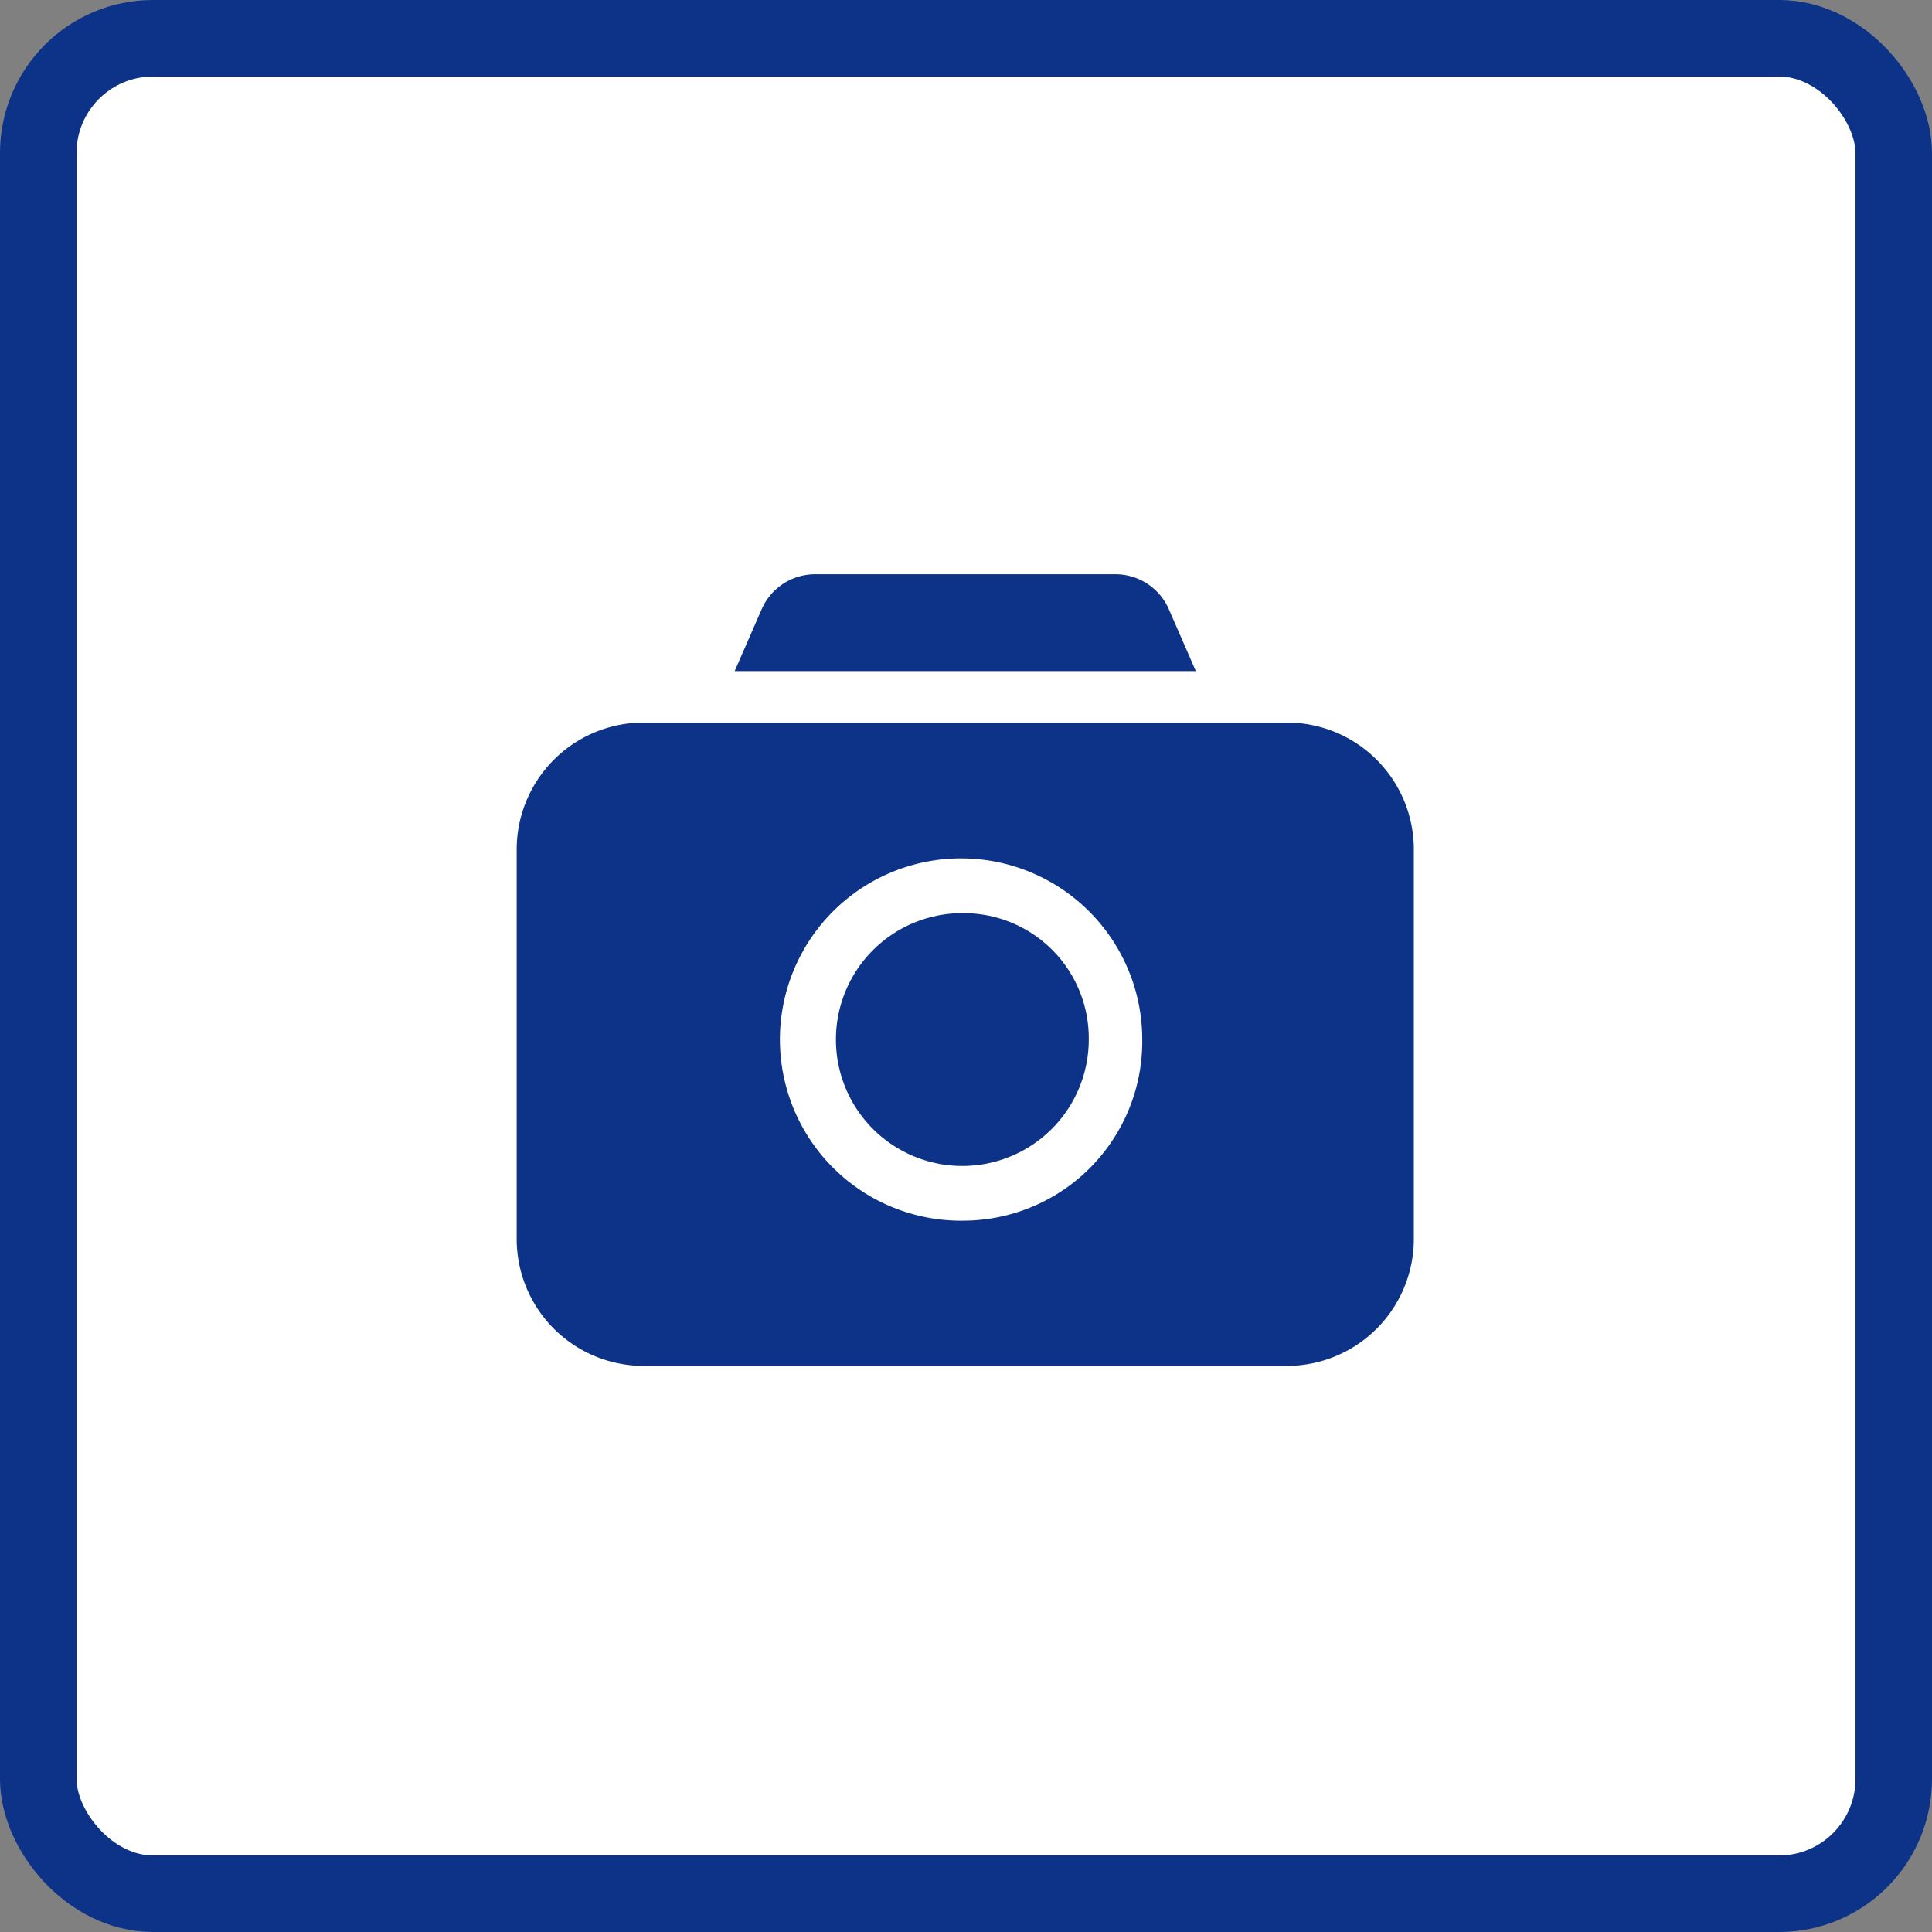 <svg id="works_ttl_icon.svg" xmlns="http://www.w3.org/2000/svg" width="101" height="101" viewBox="0 0 101 101">
  <rect x="0" y="0" width="101" height="101" fill="#808080" stroke="none"/>
  <defs>
    <style>
      .cls-1 {
        fill: #fff;
        stroke: #0c3388;
        stroke-linejoin: round;
        stroke-width: 4px;
      }

      .cls-2 {
        fill: #0c3388;
        fill-rule: evenodd;
      }
    </style>
  </defs>
  <rect id="長方形_38_のコピー_7" data-name="長方形 38 のコピー 7" class="cls-1" x="2" y="2" width="97" height="97" rx="6" ry="6"/>
  <path id="シェイプ_629" data-name="シェイプ 629" class="cls-2" d="M280.462,607.738a6.609,6.609,0,1,0,6.456,6.606A6.54,6.54,0,0,0,280.462,607.738Zm16.91-9.964h-33.82a6.638,6.638,0,0,0-6.541,6.693v20.244a6.638,6.638,0,0,0,6.541,6.694h33.82a6.638,6.638,0,0,0,6.54-6.694V604.467A6.637,6.637,0,0,0,297.372,597.774Zm-16.91,26.039a9.471,9.471,0,1,1,9.252-9.469A9.373,9.373,0,0,1,280.462,623.813Zm12.053-28.73-1.4-3.209a3.044,3.044,0,0,0-2.777-1.853H272.585a3.048,3.048,0,0,0-2.778,1.853l-1.4,3.209h24.106Z" transform="translate(-230 -560)"/>
</svg>

